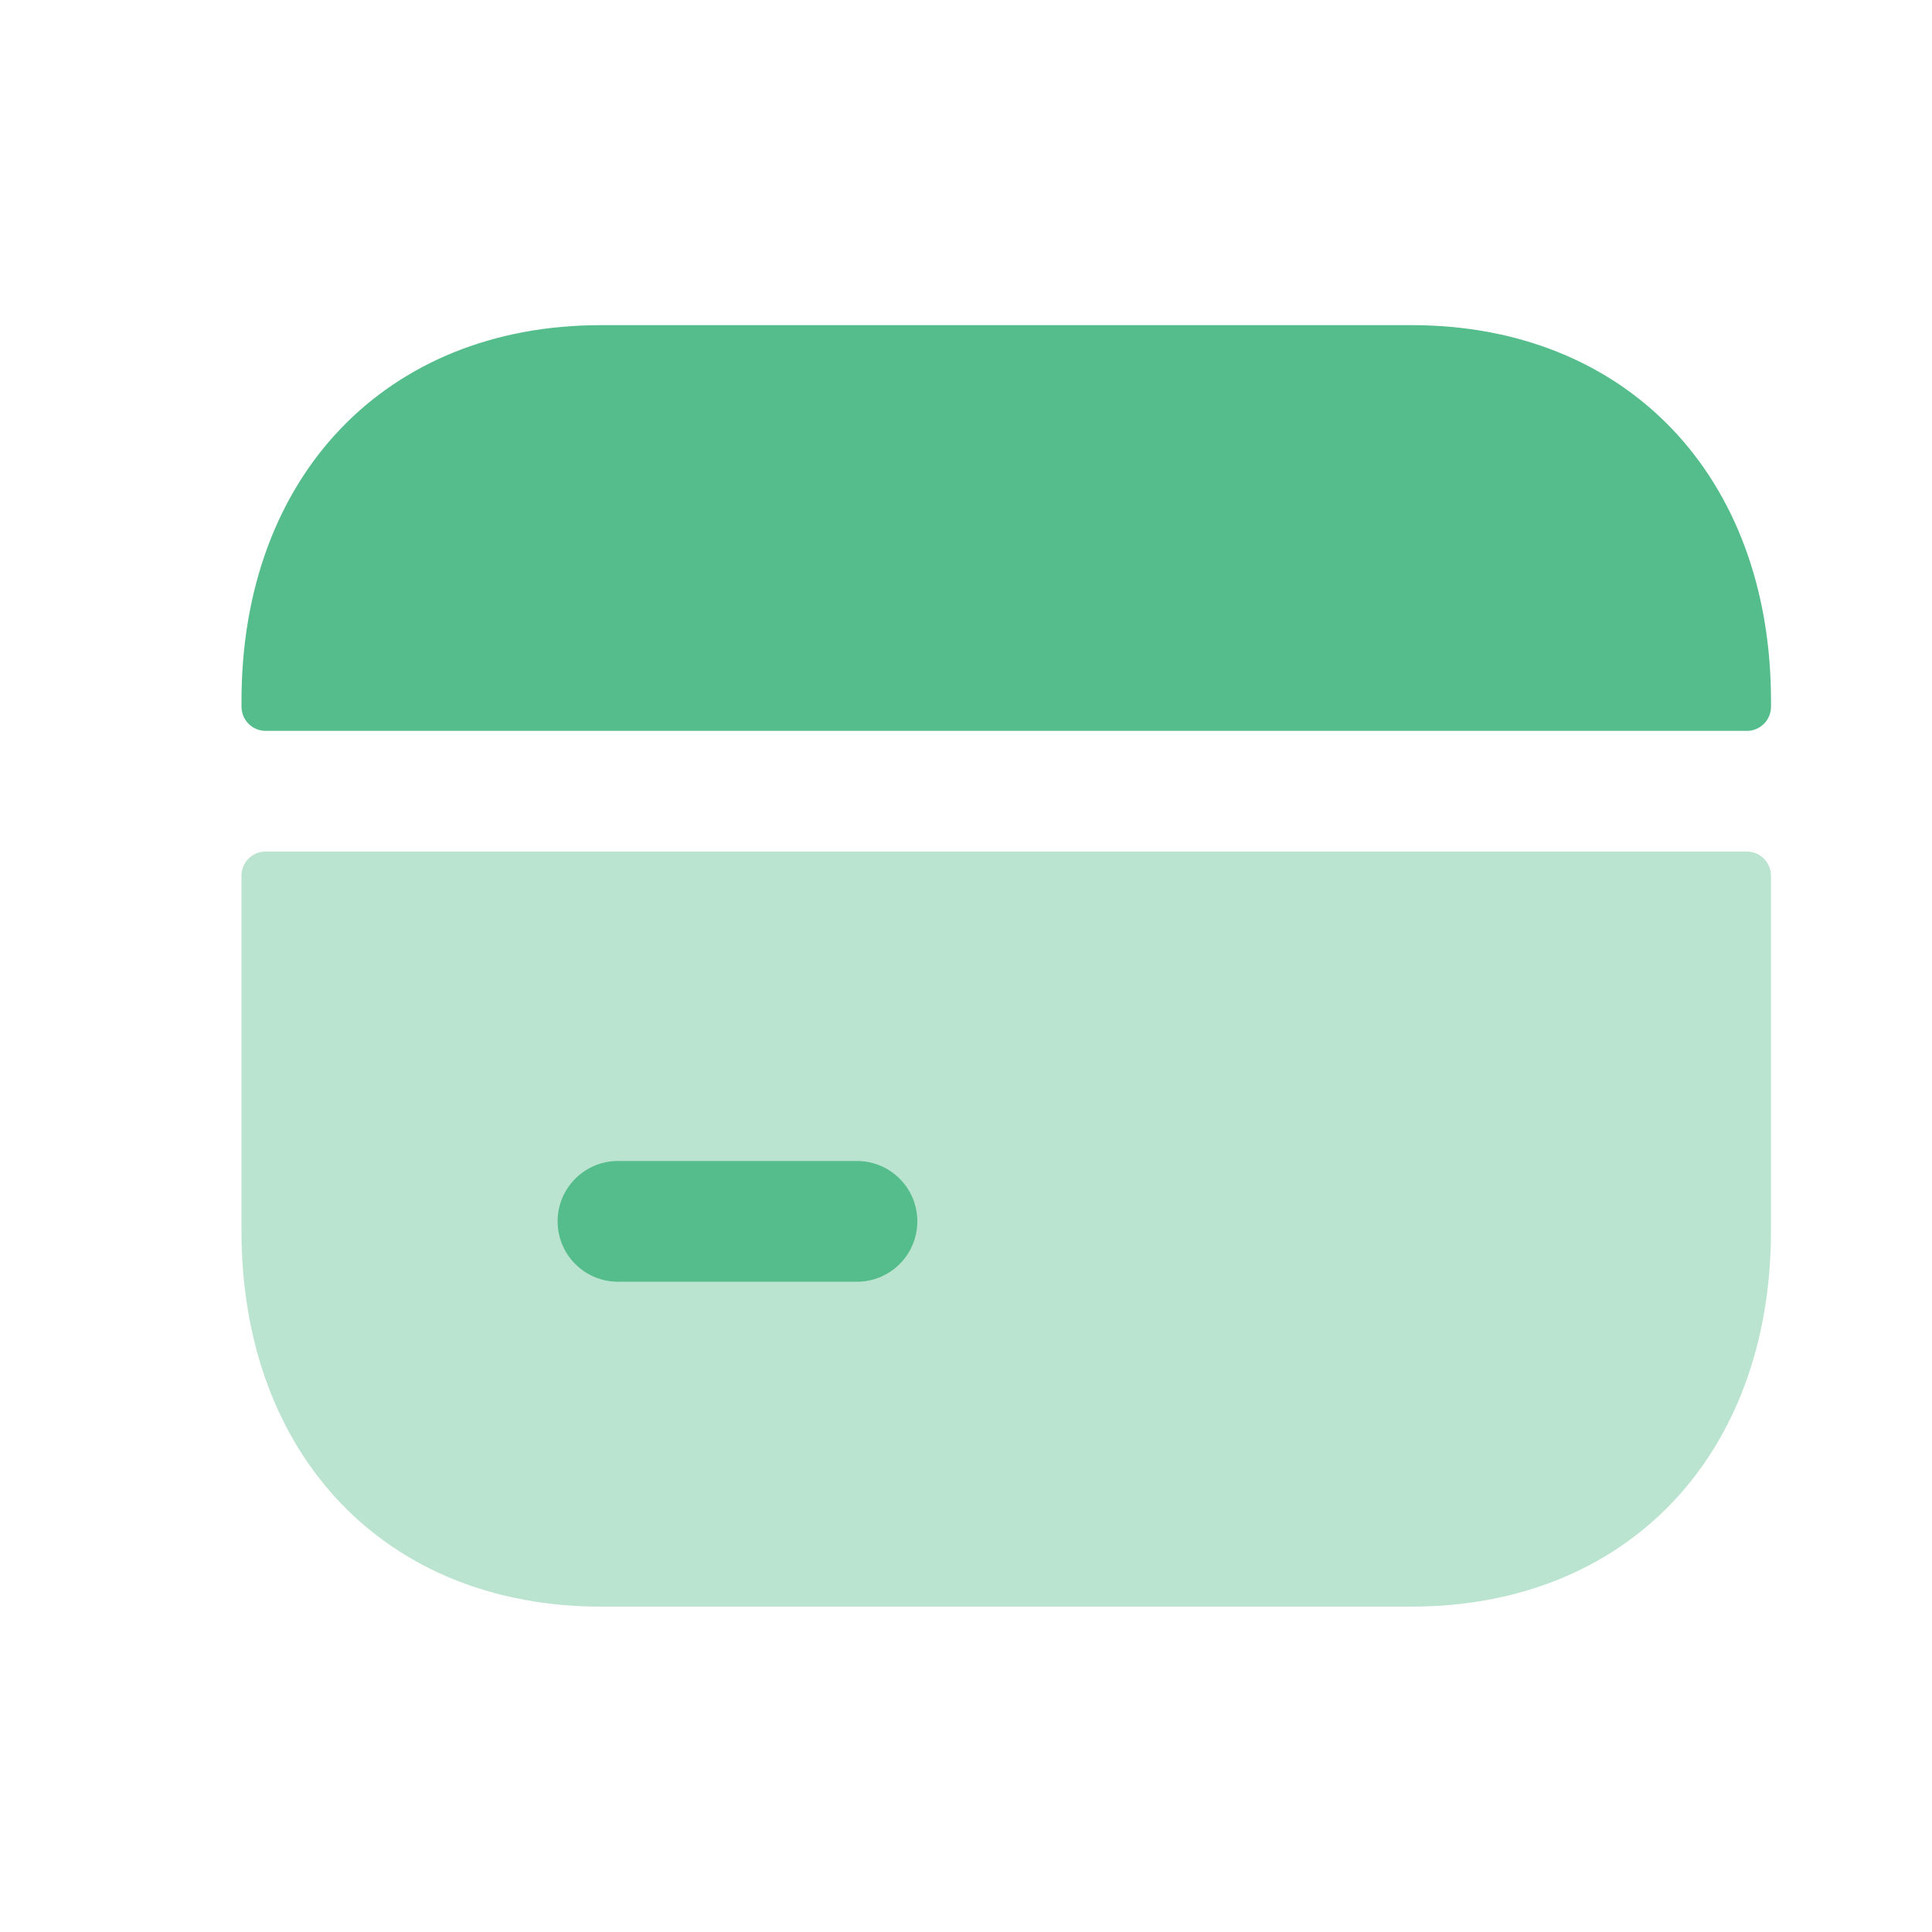 <svg width="64" height="64" viewBox="0 0 64 64" fill="none" xmlns="http://www.w3.org/2000/svg"><path opacity=".4" fill-rule="evenodd" clip-rule="evenodd" d="M8.799 28.208c-.442 0-.8.358-.8.8v11.76c0 7.448 4.784 12.453 11.904 12.453h26.856c7.123 0 11.907-5.005 11.907-12.453v-11.76c0-.442-.358-.8-.8-.8H8.799Z" fill="#55BD8B"/><path fill-rule="evenodd" clip-rule="evenodd" d="M57.867 24.211c.442 0 .8-.358.8-.8v-.187c0-7.448-4.784-12.453-11.907-12.453H19.904C12.784 10.771 8 15.776 8 23.224v.187c0 .442.358.8.8.8h49.067Z" fill="#55BD8B"/><path d="M20.471 42.459h7.917c1.104 0 2-.896 2-2s-.896-2-2-2h-7.917c-1.104 0-2 .896-2 2s.896 2 2 2Z" fill="#55BD8B"/></svg>